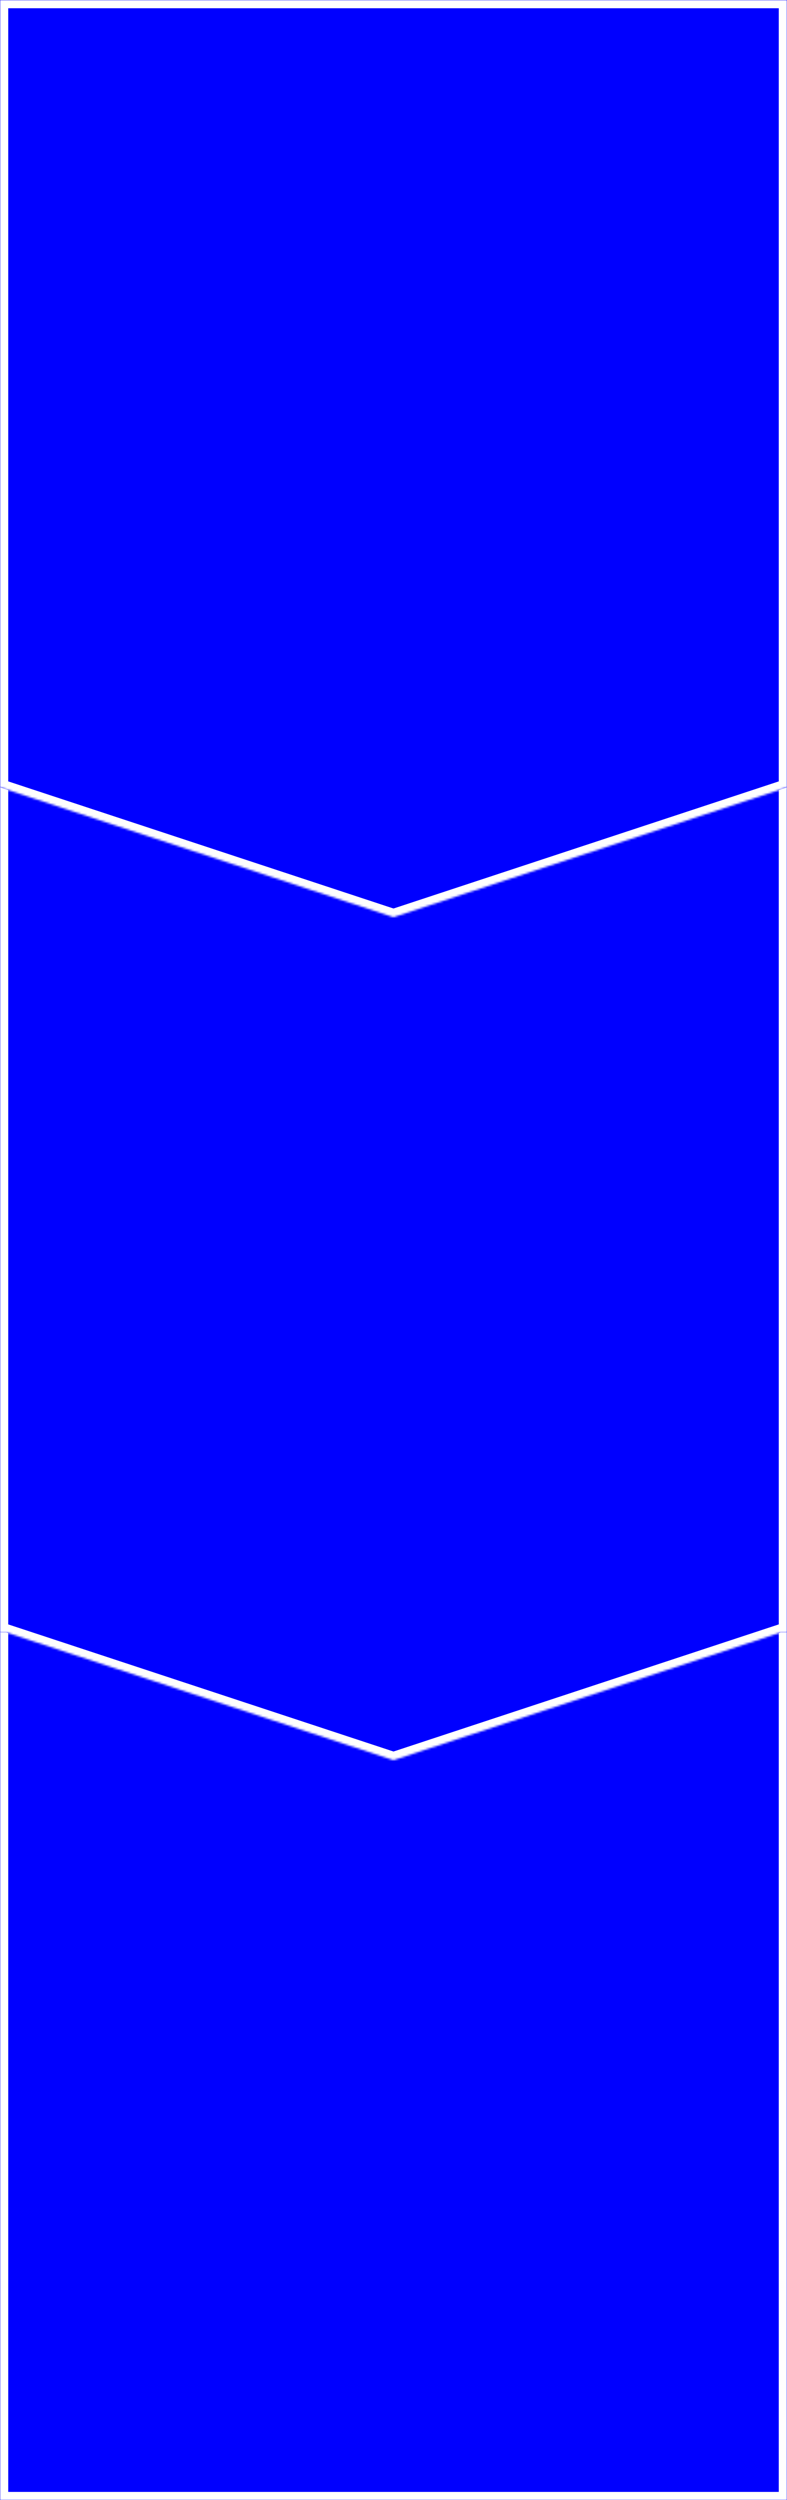 <svg width="382" height="1213" viewBox="0 0 382 1213" fill="none" xmlns="http://www.w3.org/2000/svg">
<rect x="0" y="0" width="382" height="1213" fill="#808080" stroke="none"/>
<mask id="path-1-inside-1_51_519" fill="white">
<path d="M0 760.609L191 686L382 760.609L382 1213L0 1213L0 760.609Z"/>
</mask>
<path d="M0 760.609L191 686L382 760.609L382 1213L0 1213L0 760.609Z" fill="#0000FF"/>
<path d="M0 760.609L-1.455 756.884L-4 757.878L-4 760.609L0 760.609ZM191 686L192.456 682.274L191 681.706L189.545 682.274L191 686ZM382 760.609L386 760.609L386 757.878L383.456 756.884L382 760.609ZM382 1213L382 1217L386 1217L386 1213L382 1213ZM0 1213L-4 1213L-4 1217L0 1217L0 1213ZM0 760.609L1.456 764.335L192.456 689.726L191 686L189.545 682.274L-1.455 756.884L0 760.609ZM191 686L189.545 689.726L380.545 764.335L382 760.609L383.456 756.884L192.456 682.274L191 686ZM382 760.609L378 760.609L378 1213L382 1213L386 1213L386 760.609L382 760.609ZM382 1213L382 1209L0 1209L0 1213L0 1217L382 1217L382 1213ZM0 1213L4 1213L4 760.609L0 760.609L-4 760.609L-4 1213L0 1213Z" fill="white" mask="url(#path-1-inside-1_51_519)"/>
<mask id="path-3-inside-2_51_519" fill="white">
<path d="M378.969 792L191 854L3.032 792L0 792L0 379L382 379L382 792L378.969 792Z"/>
</mask>
<path d="M378.969 792L191 854L3.032 792L0 792L0 379L382 379L382 792L378.969 792Z" fill="#0000FF"/>
<path d="M378.969 792L378.969 788L378.326 788L377.716 788.201L378.969 792ZM191 854L189.747 857.799L191 858.212L192.253 857.799L191 854ZM3.032 792L4.285 788.201L3.675 788L3.032 788L3.032 792ZM0 792L-4 792L-4 796L0 796L0 792ZM0 379L0 375L-4 375L-4 379L0 379ZM382 379L386 379L386 375L382 375L382 379ZM382 792L382 796L386 796L386 792L382 792ZM378.969 792L377.716 788.201L189.747 850.201L191 854L192.253 857.799L380.222 795.799L378.969 792ZM191 854L192.253 850.201L4.285 788.201L3.032 792L1.779 795.799L189.747 857.799L191 854ZM3.032 792L3.032 788L0 788L0 792L0 796L3.032 796L3.032 792ZM0 792L4 792L4 379L0 379L-4 379L-4 792L0 792ZM0 379L0 383L382 383L382 379L382 375L0 375L0 379ZM382 379L378 379L378 792L382 792L386 792L386 379L382 379ZM382 792L382 788L378.969 788L378.969 792L378.969 796L382 796L382 792Z" fill="white" mask="url(#path-3-inside-2_51_519)"/>
<mask id="path-5-inside-3_51_519" fill="white">
<path d="M382 382L191 445L0 382L0 0L382 1.66978e-05L382 382Z"/>
</mask>
<path d="M382 382L191 445L0 382L0 0L382 1.66978e-05L382 382Z" fill="#0000FF"/>
<path d="M382 382L383.253 385.799L386 384.893L386 382L382 382ZM191 445L189.747 448.799L191 449.212L192.253 448.799L191 445ZM0 382L-4 382L-4 384.893L-1.253 385.799L0 382ZM0 0L0 -4L-4 -4L-4 -1.74841e-07L0 0ZM382 1.66978e-05L386 1.68726e-05L386 -4L382 -4L382 1.66978e-05ZM382 382L380.747 378.201L189.747 441.201L191 445L192.253 448.799L383.253 385.799L382 382ZM191 445L192.253 441.201L1.253 378.201L0 382L-1.253 385.799L189.747 448.799L191 445ZM0 382L4 382L4 1.7485e-07L0 0L-4 -1.74841e-07L-4 382L0 382ZM0 0L0 4L382 4L382 1.66978e-05L382 -4L0 -4L0 0ZM382 1.66978e-05L378 1.65229e-05L378 382L382 382L386 382L386 1.68726e-05L382 1.66978e-05Z" fill="white" mask="url(#path-5-inside-3_51_519)"/>
</svg>
